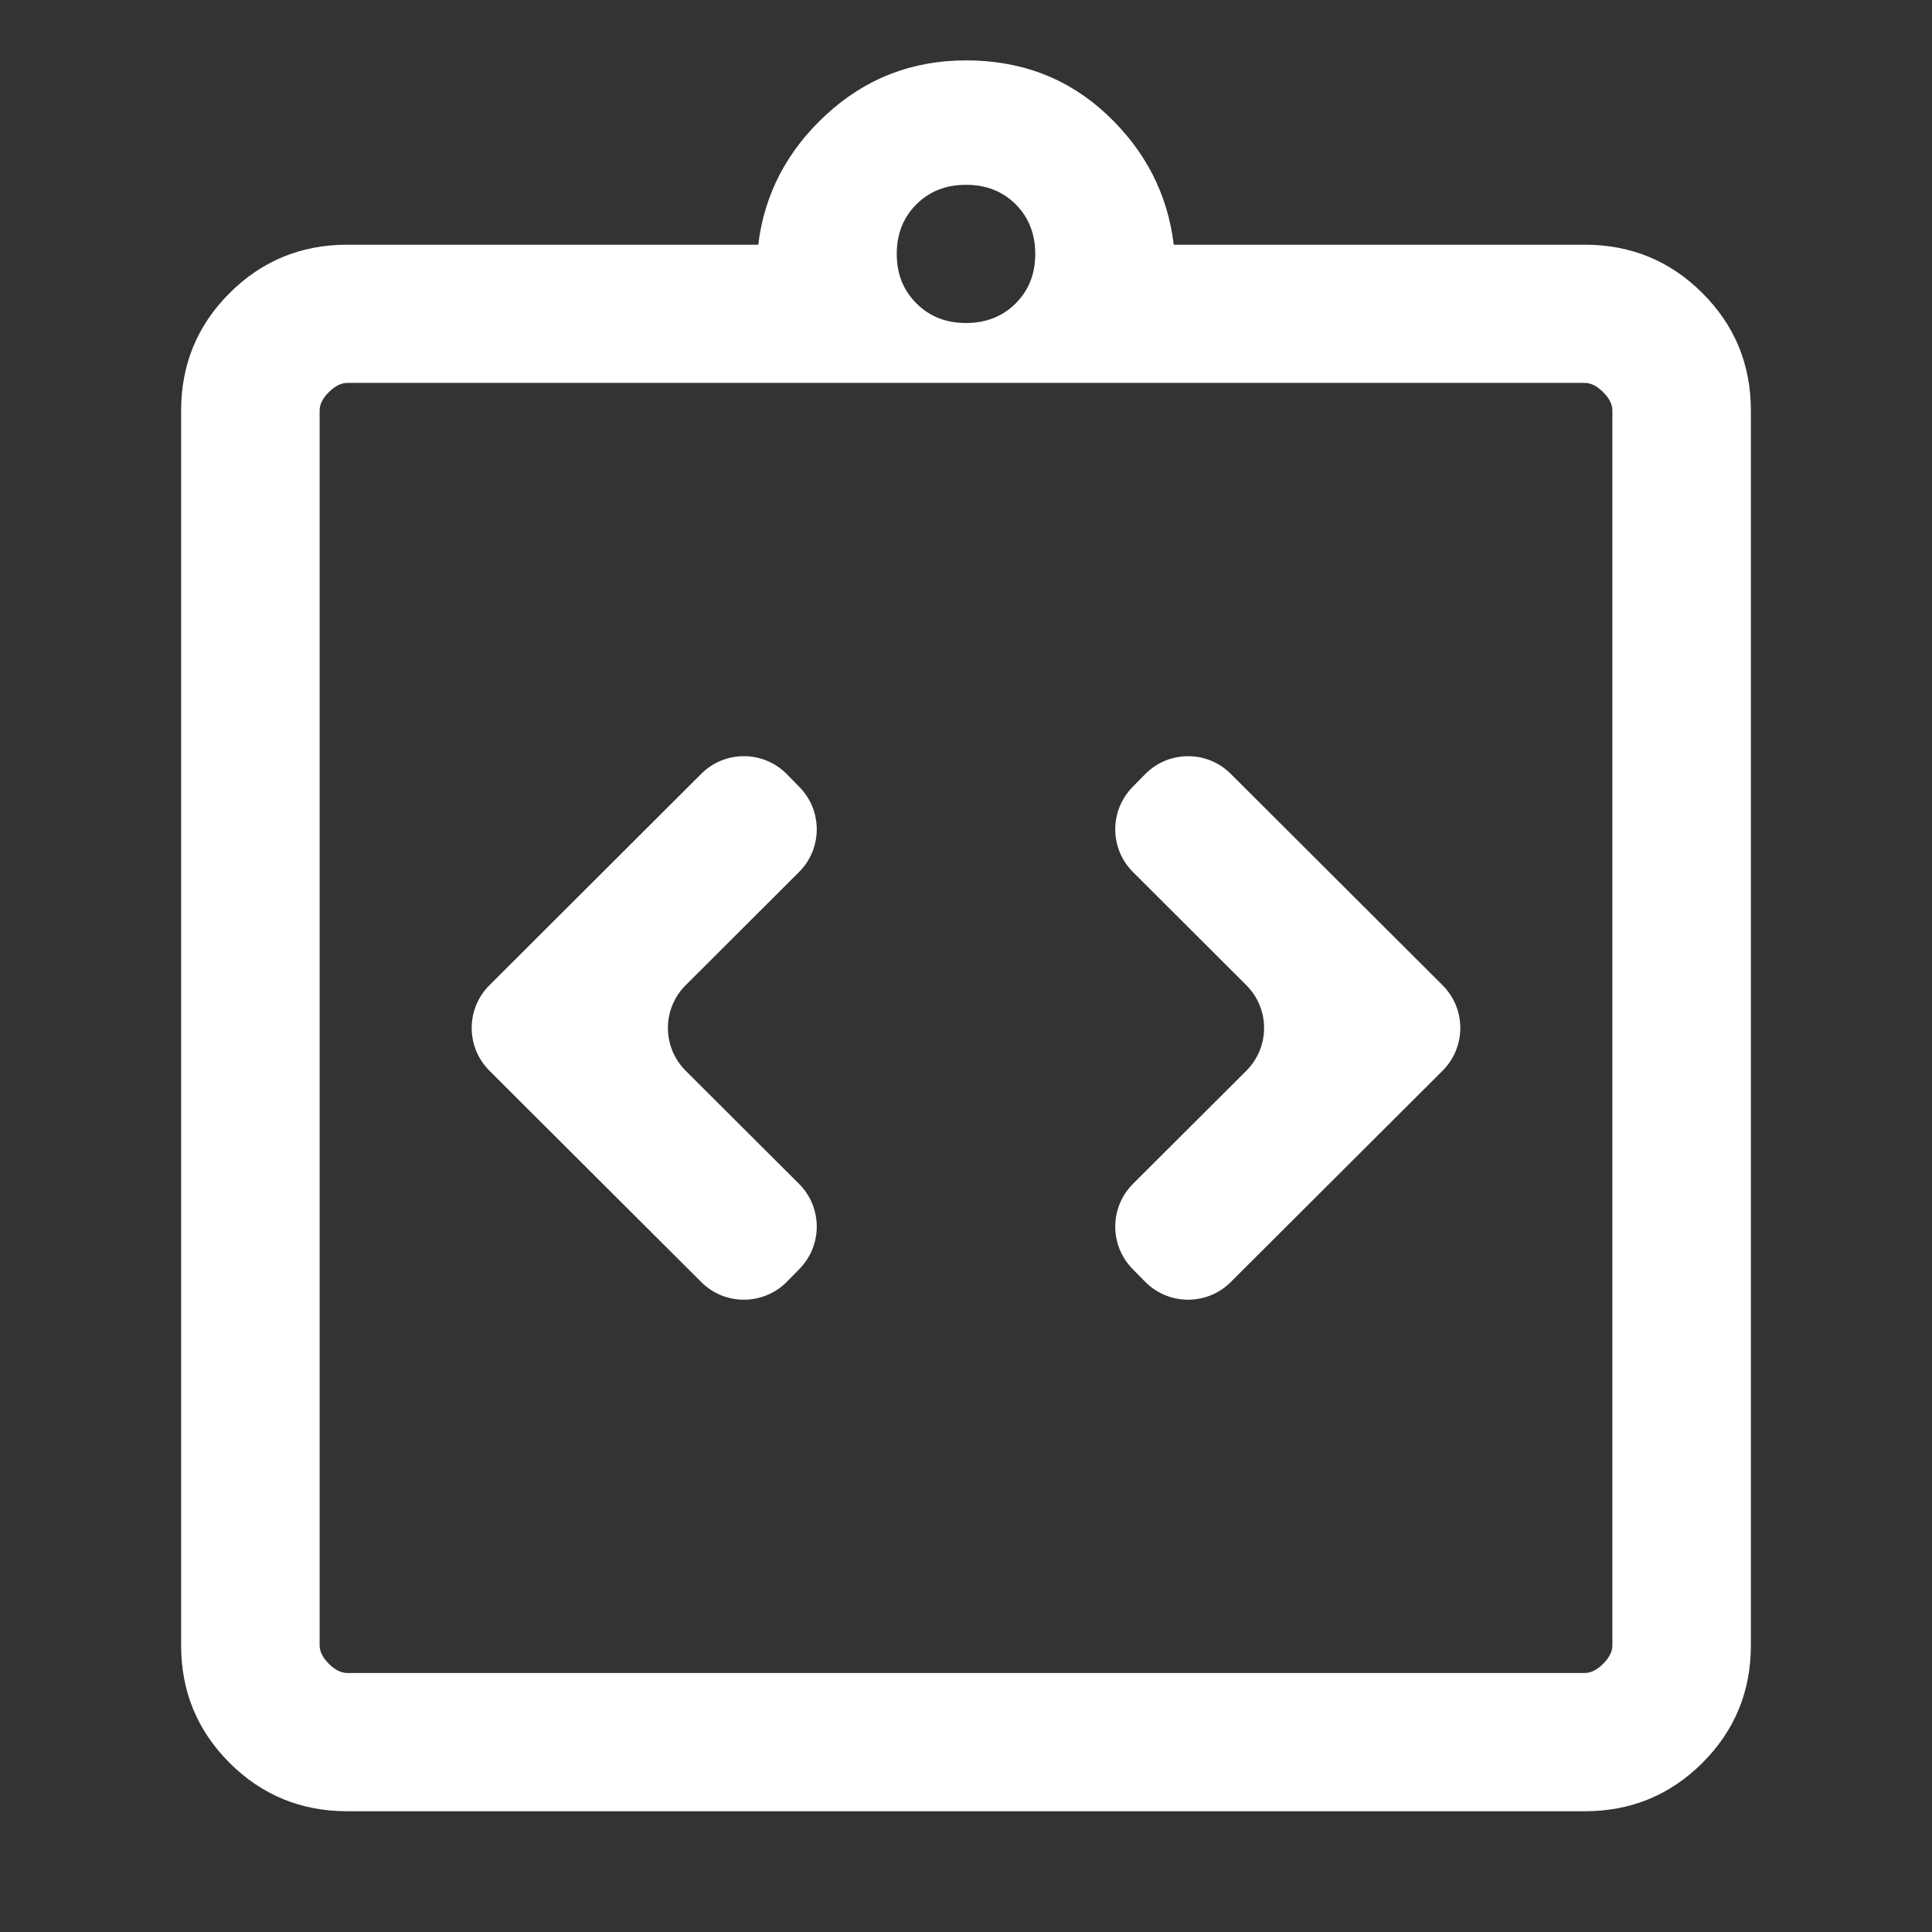 <svg width="32" height="32" viewBox="0 0 32 32" fill="none" xmlns="http://www.w3.org/2000/svg">
<rect x="0" y="0" width="32" height="32" fill="#333333" stroke="none"/>
<path d="M11.615 21.235C12.008 21.628 12.647 21.624 13.036 21.227L13.243 21.016C13.626 20.624 13.623 19.996 13.234 19.608L11.356 17.734C10.965 17.343 10.965 16.709 11.356 16.319L13.234 14.444C13.623 14.057 13.626 13.429 13.243 13.037L13.036 12.826C12.647 12.428 12.008 12.424 11.615 12.817L8.106 16.319C7.715 16.709 7.715 17.343 8.106 17.734L11.615 21.235ZM18.964 21.227C19.353 21.624 19.992 21.628 20.385 21.235L23.894 17.734C24.285 17.343 24.285 16.709 23.894 16.319L20.385 12.817C19.992 12.424 19.353 12.428 18.964 12.826L18.757 13.037C18.374 13.429 18.377 14.057 18.766 14.444L20.644 16.319C21.035 16.709 21.035 17.343 20.644 17.734L18.766 19.608C18.377 19.996 18.374 20.624 18.757 21.016L18.964 21.227ZM5.753 30C4.988 30 4.338 29.733 3.803 29.199C3.268 28.665 3 28.016 3 27.253V6.8C3 6.037 3.268 5.388 3.803 4.854C4.338 4.32 4.988 4.053 5.753 4.053H12.559C12.661 3.213 13.037 2.494 13.688 1.896C14.337 1.299 15.108 1 16 1C16.918 1 17.695 1.299 18.332 1.896C18.97 2.494 19.339 3.213 19.441 4.053H26.247C27.012 4.053 27.662 4.32 28.197 4.854C28.732 5.388 29 6.037 29 6.8V27.253C29 28.016 28.732 28.665 28.197 29.199C27.662 29.733 27.012 30 26.247 30H5.753ZM16 5.35C16.331 5.35 16.606 5.242 16.823 5.025C17.039 4.809 17.147 4.536 17.147 4.205C17.147 3.875 17.039 3.601 16.823 3.384C16.606 3.168 16.331 3.061 16 3.061C15.669 3.061 15.395 3.168 15.179 3.384C14.961 3.601 14.853 3.875 14.853 4.205C14.853 4.536 14.961 4.809 15.179 5.025C15.395 5.242 15.669 5.35 16 5.35ZM5.753 27.71H26.247C26.349 27.71 26.451 27.66 26.553 27.558C26.655 27.456 26.706 27.354 26.706 27.253V6.8C26.706 6.698 26.655 6.596 26.553 6.495C26.451 6.393 26.349 6.342 26.247 6.342H5.753C5.651 6.342 5.549 6.393 5.447 6.495C5.345 6.596 5.294 6.698 5.294 6.8V27.253C5.294 27.354 5.345 27.456 5.447 27.558C5.549 27.66 5.651 27.71 5.753 27.71Z" fill="white"/>
</svg>
